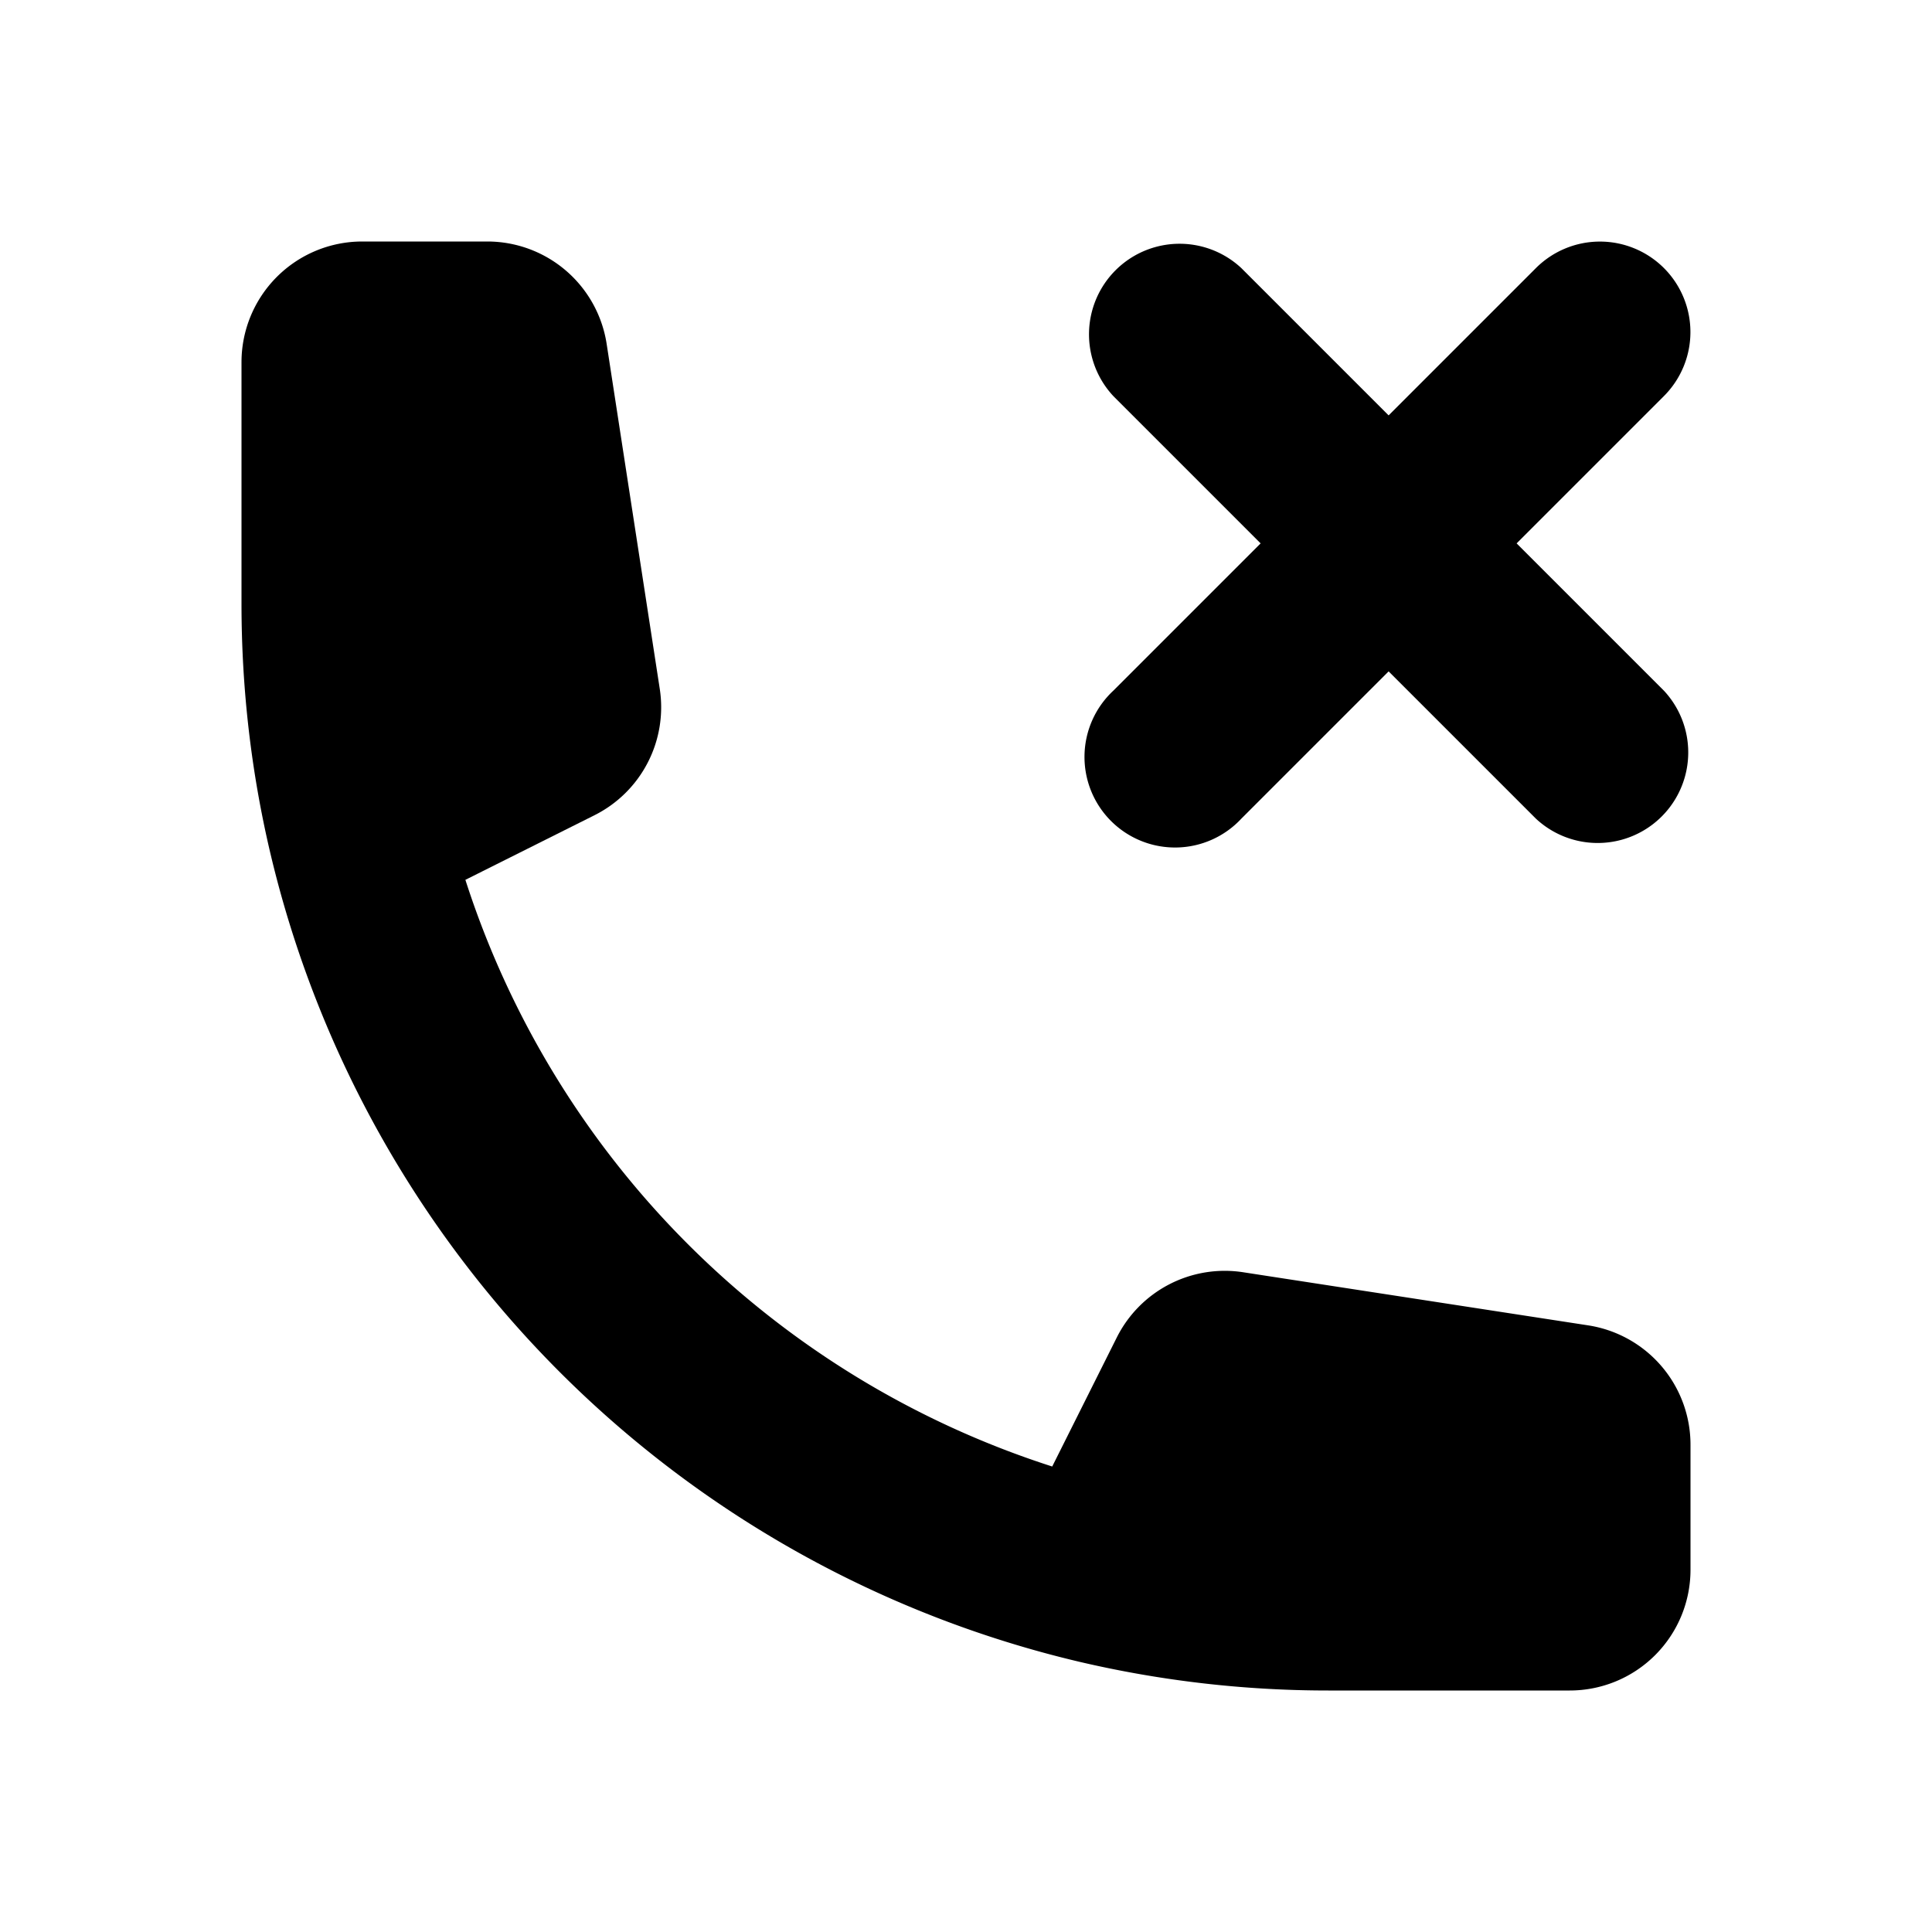 <svg xmlns="http://www.w3.org/2000/svg" viewBox="0 0 16 16" fill="currentColor" aria-hidden="true" data-slot="icon">
  <path d="m3.855 7.286 1.067-.534a1 1 0 0 0 .542-1.046l-.44-2.858A1 1 0 0 0 4.036 2H3a1 1 0 0 0-1 1v2c0 .709.082 1.4.238 2.062a9.012 9.012 0 0 0 6.7 6.7A9.024 9.024 0 0 0 11 14h2a1 1 0 0 0 1-1v-1.036a1 1 0 0 0-.848-.988l-2.858-.44a1 1 0 0 0-1.046.542l-.534 1.067a7.52 7.52 0 0 1-4.86-4.859Z"/>
  <path d="M13.78 2.22a.75.75 0 0 1 0 1.06L12.56 4.5l1.22 1.22a.75.75 0 0 1-1.06 1.06L11.5 5.56l-1.22 1.22a.75.75 0 1 1-1.06-1.06l1.22-1.22-1.22-1.22a.75.75 0 0 1 1.06-1.06l1.22 1.22 1.22-1.22a.75.75 0 0 1 1.06 0Z"/>
</svg>
